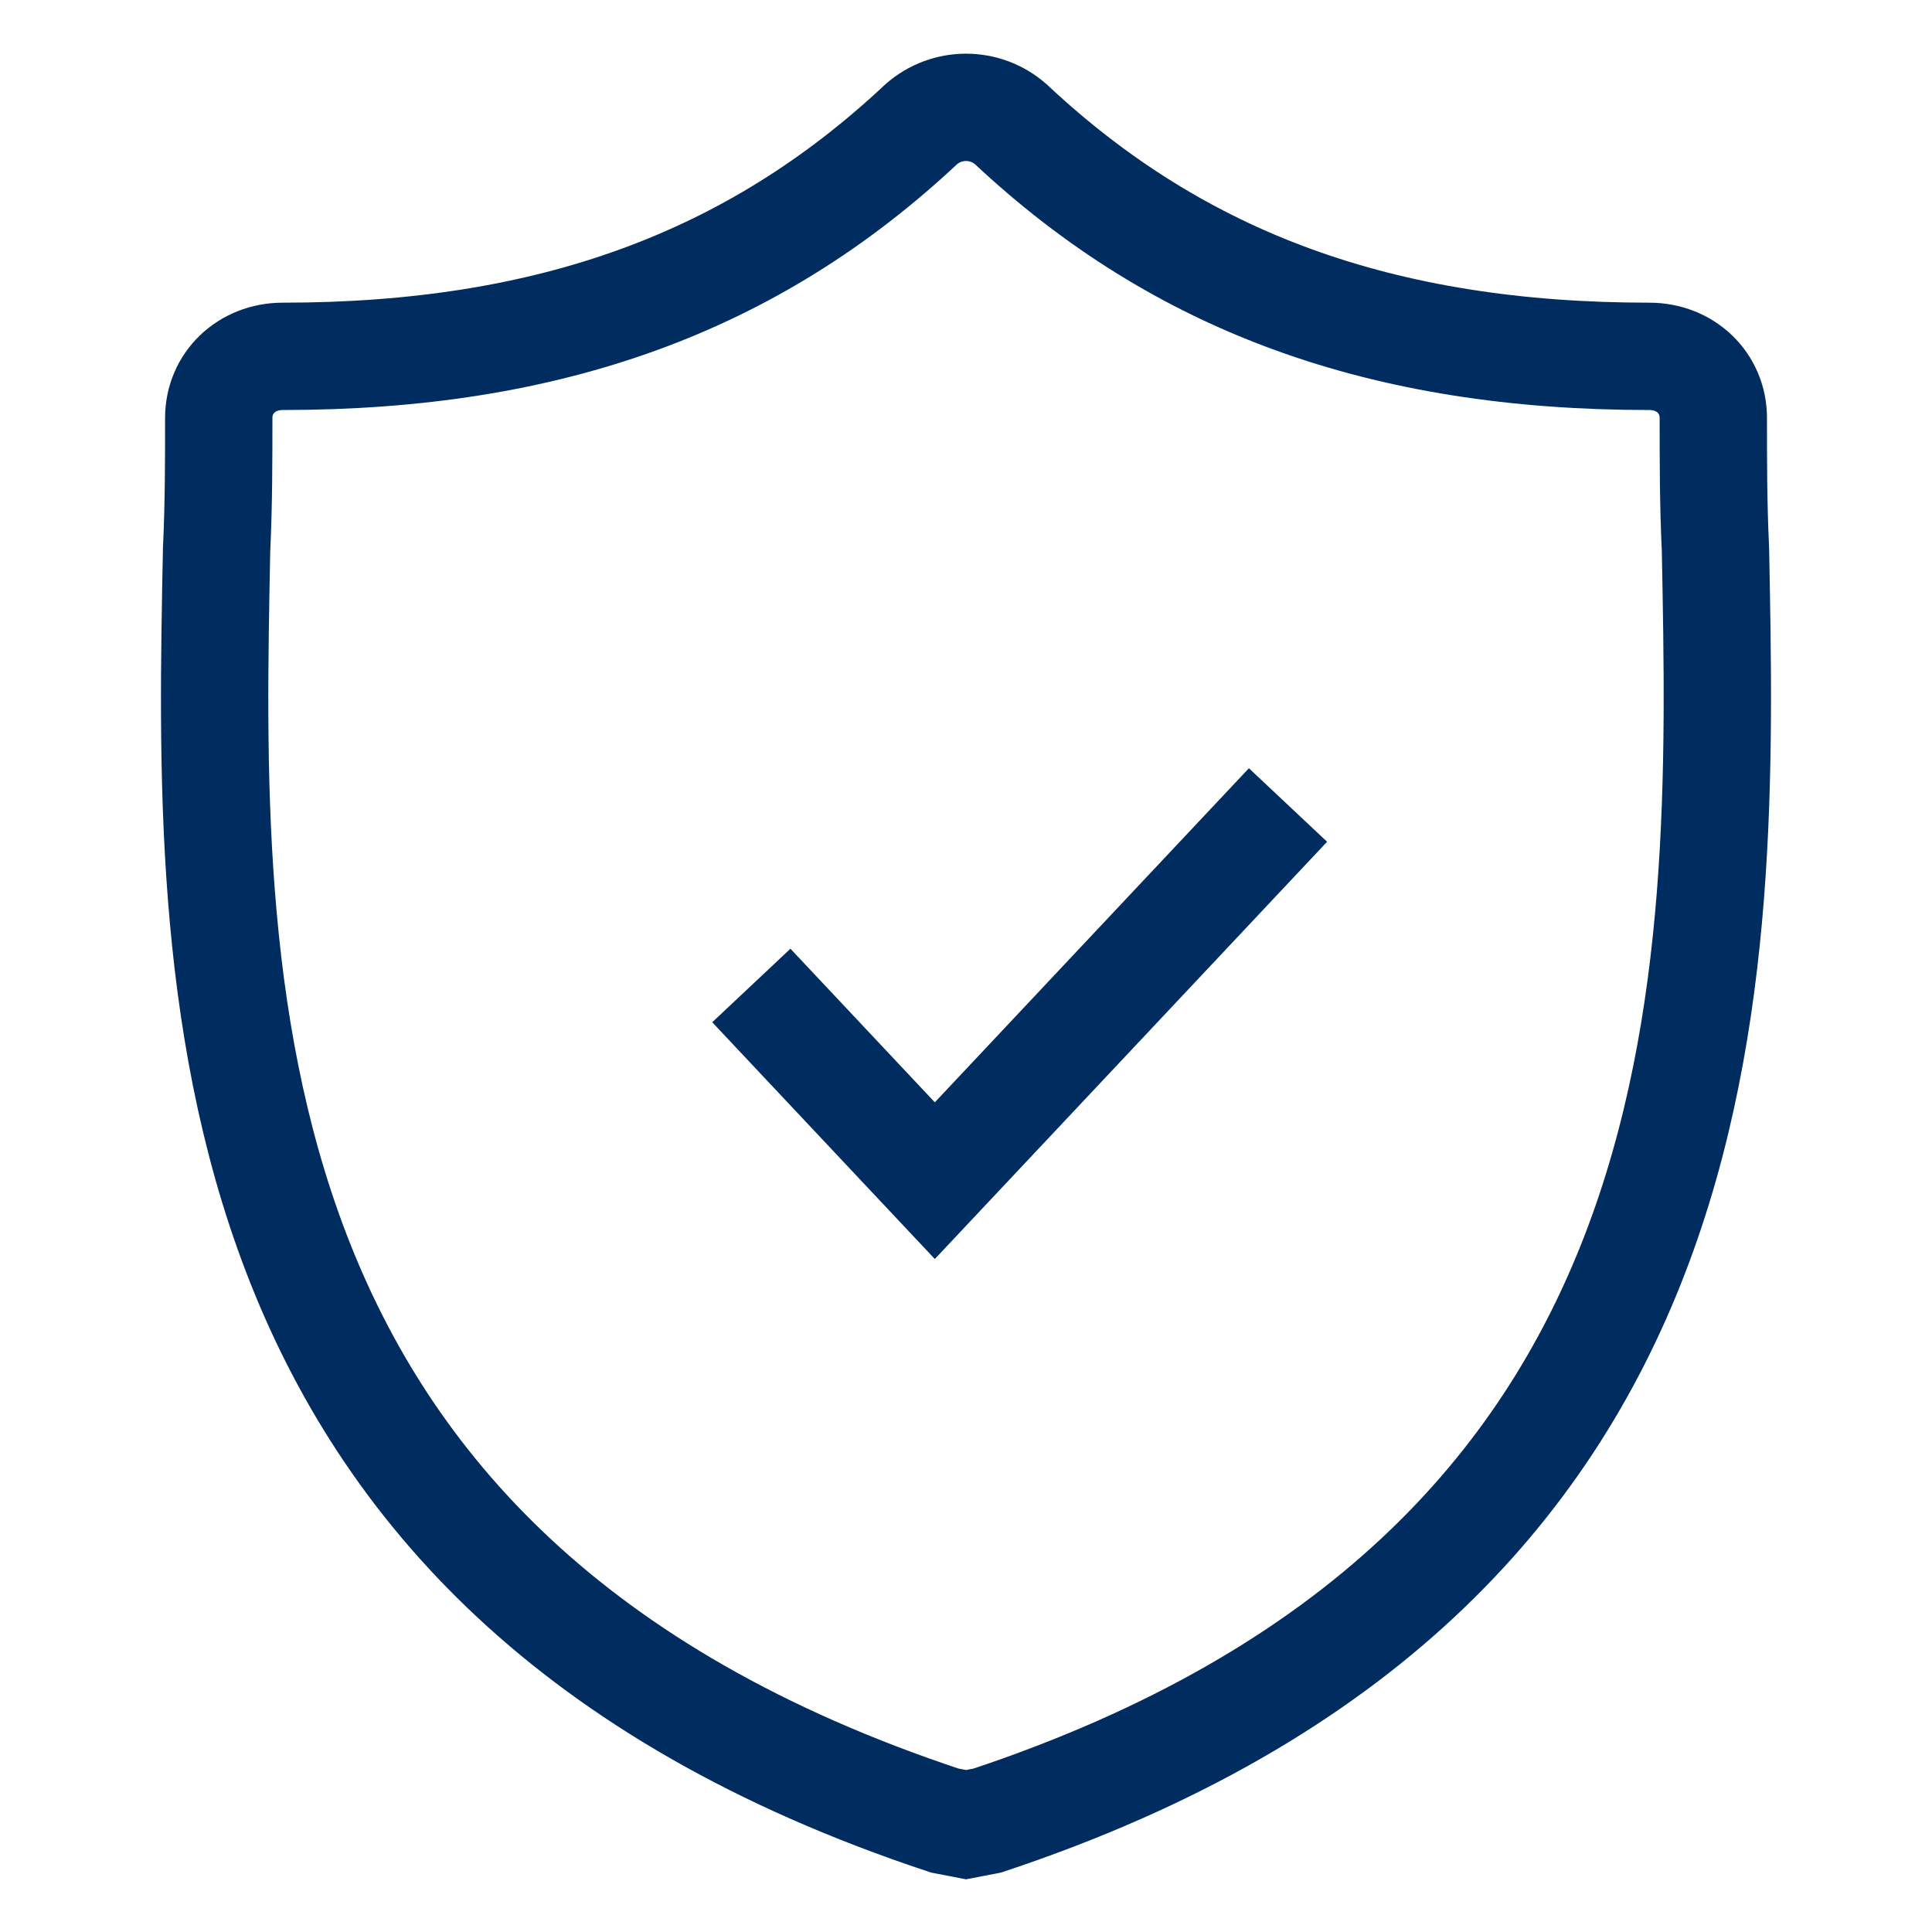 <?xml version="1.0" encoding="UTF-8"?>
<svg width="36px" height="36px" viewBox="0 0 36 36" version="1.1" xmlns="http://www.w3.org/2000/svg" xmlns:xlink="http://www.w3.org/1999/xlink">
    <title>icn_insurance</title>
    <g id="icn_insurance" stroke="none" stroke-width="1" fill="none" fill-rule="evenodd">
        <g id="Group-5" transform="translate(4, 2)" stroke="#002C5F" stroke-width="2">
            <path d="M27.965,8.237 C27.925,7.395 27.925,6.591 27.925,5.788 C27.925,5.137 27.408,4.64 26.732,4.64 C21.758,4.64 17.979,3.262 14.836,0.316 C14.359,-0.105 13.642,-0.105 13.165,0.316 C10.022,3.262 6.243,4.64 1.27,4.64 C0.593,4.64 0.076,5.137 0.076,5.788 C0.076,6.591 0.076,7.395 0.036,8.237 C-0.123,16.272 -0.361,27.293 13.603,31.923 L14.001,32 L14.399,31.923 C28.323,27.293 28.124,16.311 27.965,8.237 Z" id="Stroke-1"></path>
            <polyline id="Stroke-3" points="10 16.363 13.419 20 20 13"></polyline>
        </g>
    </g>
</svg>